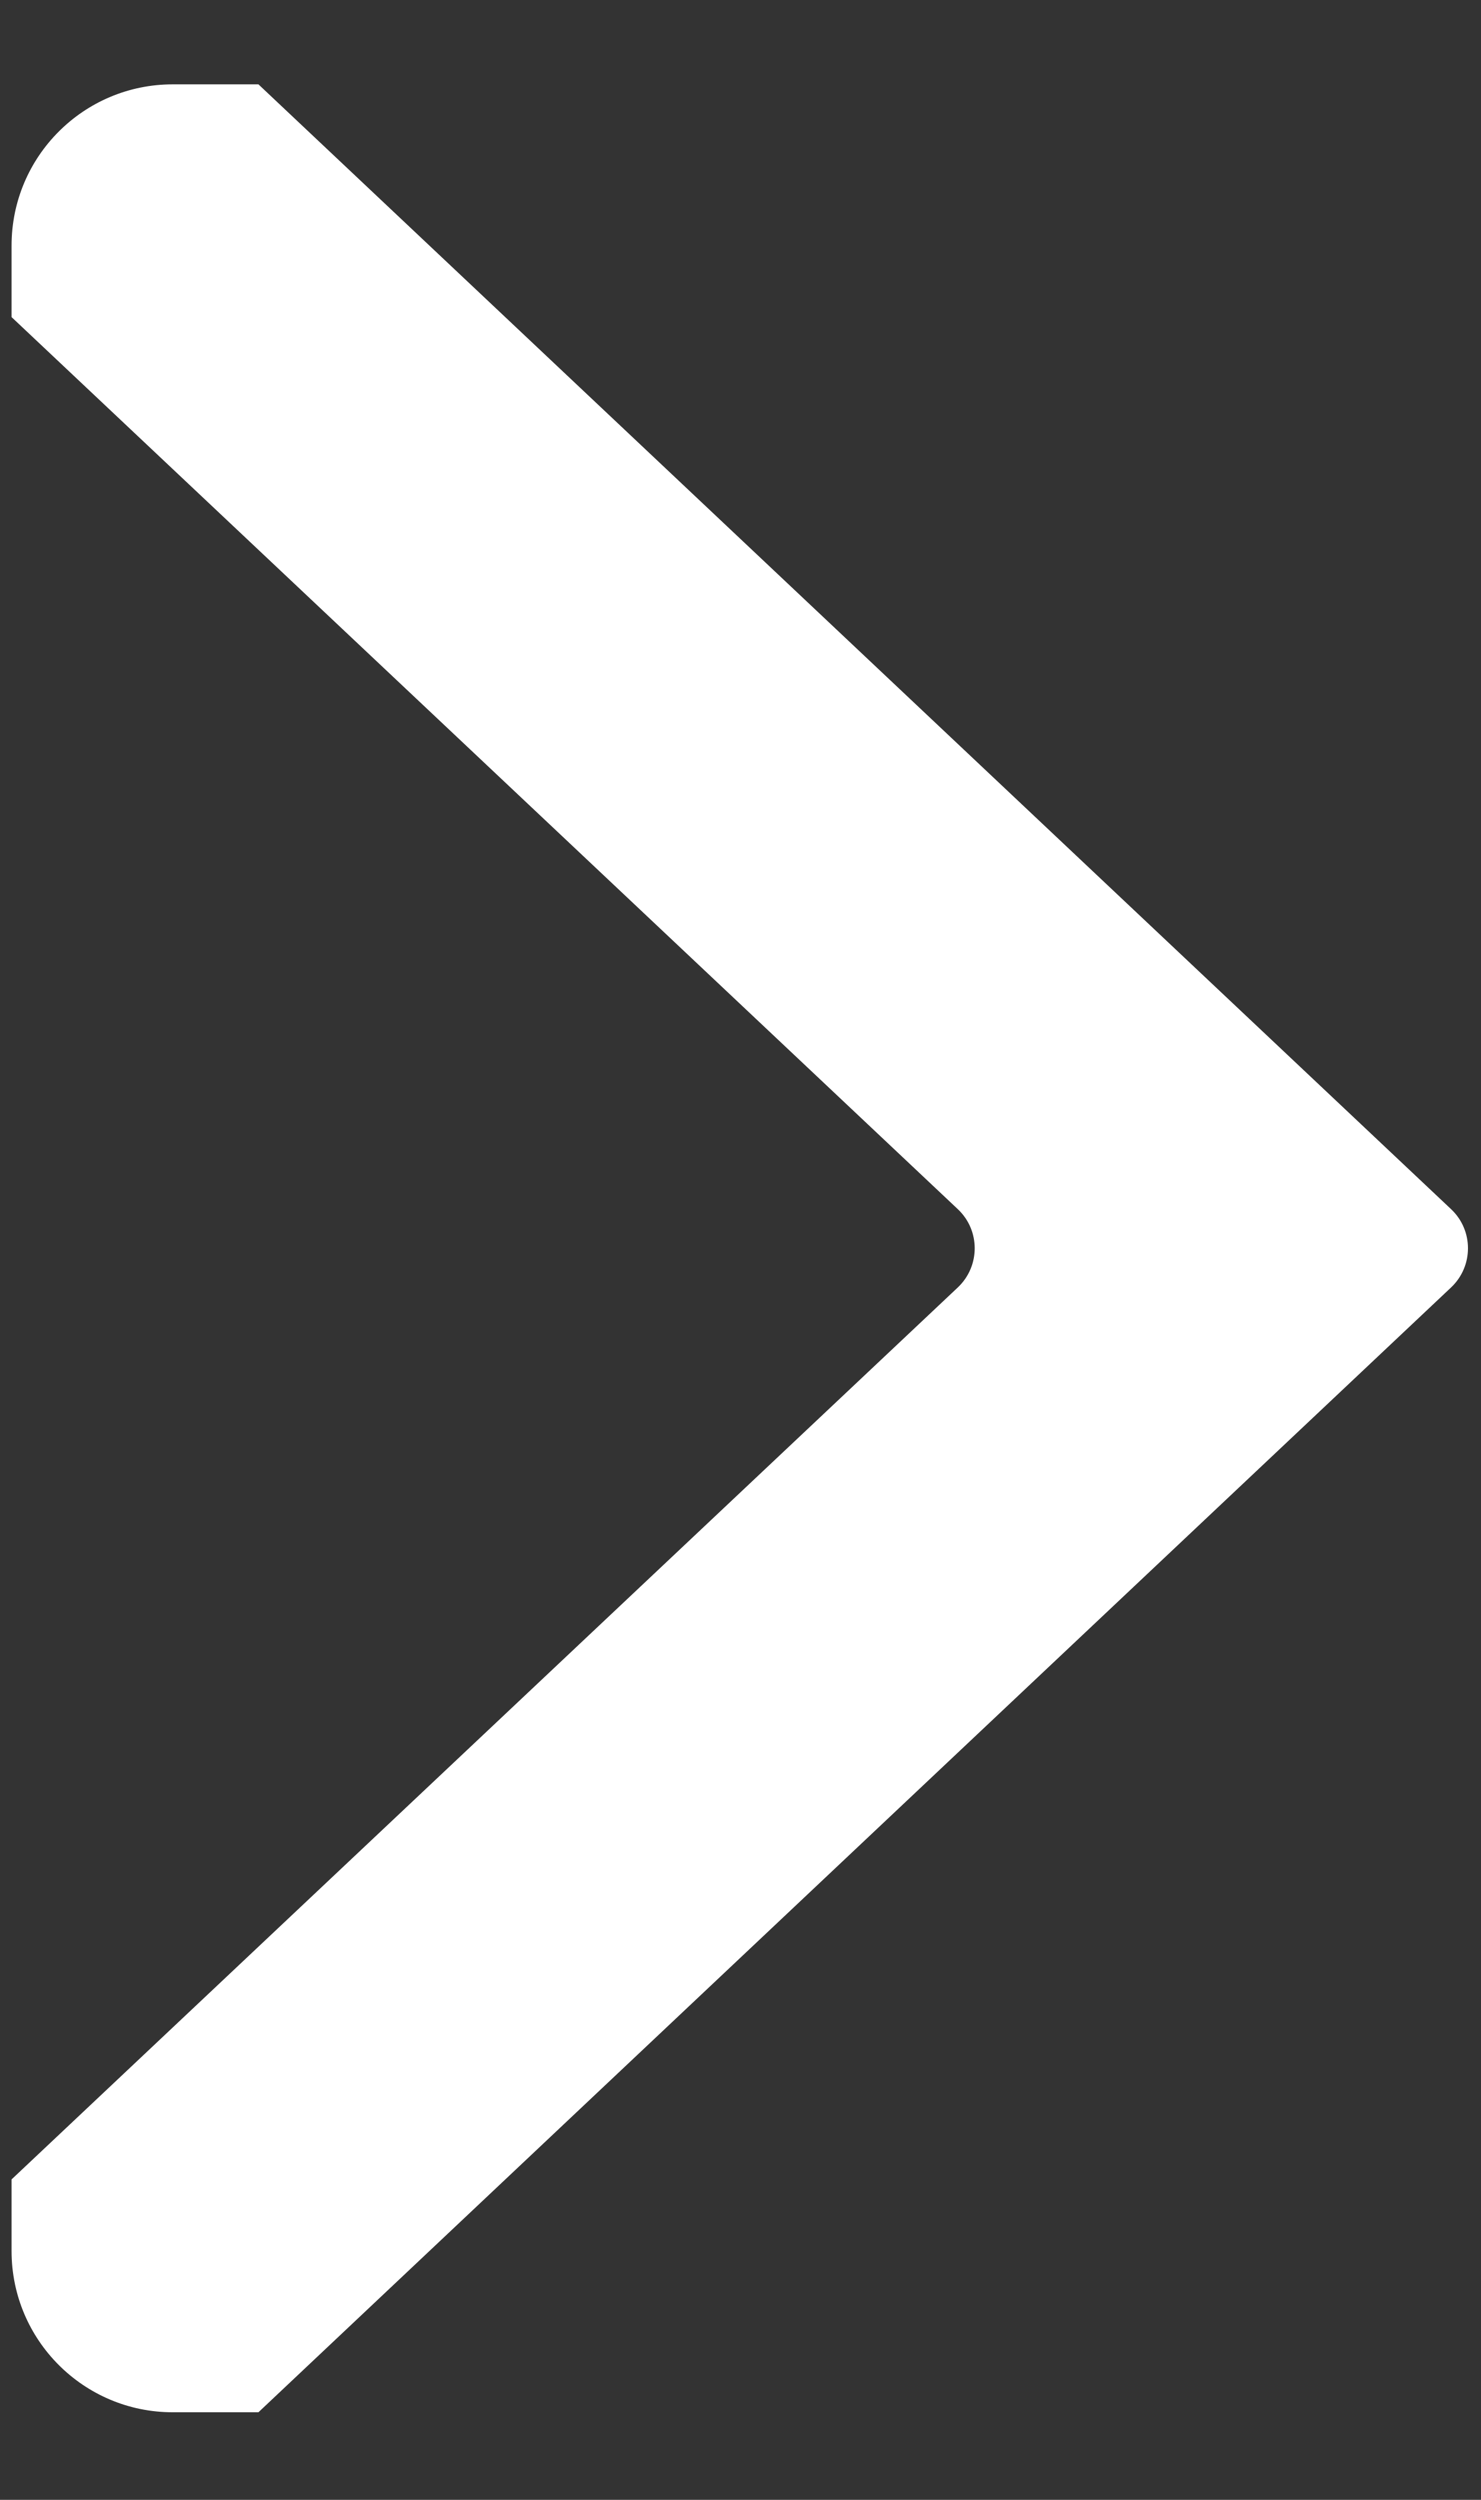 <svg width="16" height="27" viewBox="0 0 16 27" fill="none" xmlns="http://www.w3.org/2000/svg">
<rect x="0" y="0" width="16" height="27" fill="#333333" stroke="none"/>
<path fill-rule="evenodd" clip-rule="evenodd" d="M2.792 26.054L1.866 26.054C0.905 26.054 0.125 25.274 0.125 24.313L0.125 23.539L10.348 13.905C10.591 13.675 10.591 13.289 10.348 13.06L0.125 3.425L0.125 2.652C0.125 1.69 0.905 0.911 1.866 0.911L2.792 0.911L15.677 13.06C15.92 13.289 15.92 13.675 15.677 13.905L2.792 26.054Z" fill="white"/>
</svg>
